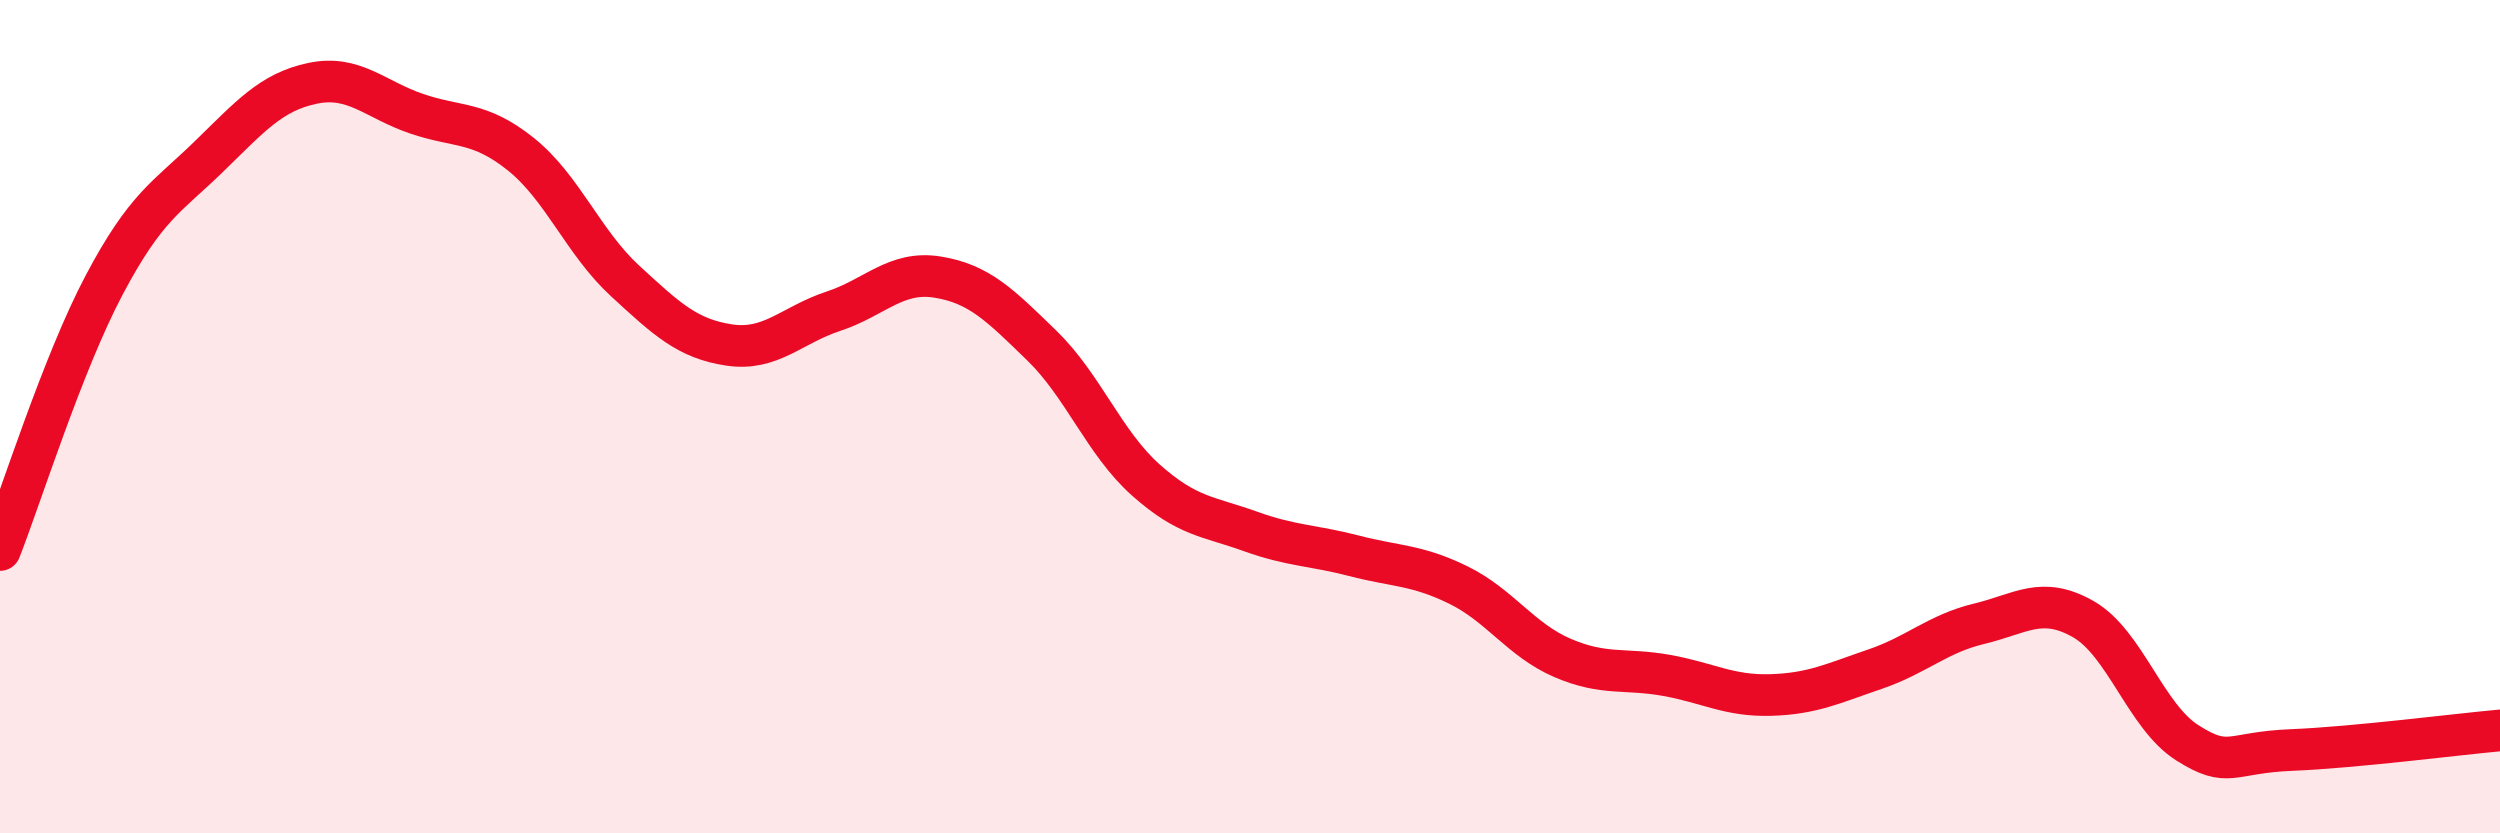 
    <svg width="60" height="20" viewBox="0 0 60 20" xmlns="http://www.w3.org/2000/svg">
      <path
        d="M 0,13.2 C 0.5,11.93 1.5,8.73 2.5,6.84 C 3.5,4.95 4,4.74 5,3.77 C 6,2.8 6.5,2.21 7.5,2 C 8.5,1.79 9,2.39 10,2.73 C 11,3.07 11.5,2.9 12.5,3.7 C 13.5,4.5 14,5.82 15,6.74 C 16,7.66 16.5,8.13 17.5,8.28 C 18.5,8.43 19,7.8 20,7.47 C 21,7.14 21.5,6.49 22.5,6.65 C 23.5,6.81 24,7.32 25,8.29 C 26,9.26 26.5,10.63 27.5,11.52 C 28.5,12.41 29,12.39 30,12.75 C 31,13.11 31.5,13.08 32.5,13.34 C 33.5,13.6 34,13.55 35,14.04 C 36,14.53 36.5,15.36 37.5,15.79 C 38.5,16.22 39,16.03 40,16.21 C 41,16.39 41.5,16.71 42.5,16.68 C 43.5,16.65 44,16.4 45,16.06 C 46,15.72 46.5,15.21 47.5,14.97 C 48.5,14.73 49,14.29 50,14.86 C 51,15.43 51.5,17.2 52.5,17.83 C 53.5,18.46 53.5,18.06 55,18 C 56.5,17.94 59,17.62 60,17.53L60 20L0 20Z"
        fill="#EB0A25"
        opacity="0.1"
        stroke-linecap="round"
        stroke-linejoin="round"
      />
      <path
        d="M 0,13.2 C 0.5,11.93 1.5,8.73 2.5,6.84 C 3.5,4.95 4,4.74 5,3.77 C 6,2.8 6.5,2.21 7.5,2 C 8.5,1.79 9,2.39 10,2.73 C 11,3.07 11.5,2.9 12.5,3.7 C 13.5,4.5 14,5.82 15,6.74 C 16,7.66 16.5,8.13 17.5,8.28 C 18.5,8.43 19,7.8 20,7.47 C 21,7.14 21.5,6.49 22.5,6.65 C 23.5,6.81 24,7.32 25,8.29 C 26,9.26 26.5,10.63 27.5,11.52 C 28.5,12.41 29,12.39 30,12.75 C 31,13.11 31.5,13.08 32.5,13.34 C 33.5,13.6 34,13.55 35,14.04 C 36,14.53 36.5,15.36 37.5,15.79 C 38.5,16.22 39,16.03 40,16.21 C 41,16.39 41.5,16.71 42.5,16.68 C 43.5,16.65 44,16.4 45,16.06 C 46,15.72 46.5,15.21 47.5,14.97 C 48.5,14.73 49,14.29 50,14.86 C 51,15.43 51.5,17.2 52.5,17.83 C 53.5,18.46 53.5,18.06 55,18 C 56.5,17.94 59,17.62 60,17.53"
        stroke="#EB0A25"
        stroke-width="1"
        fill="none"
        stroke-linecap="round"
        stroke-linejoin="round"
      />
    </svg>
  